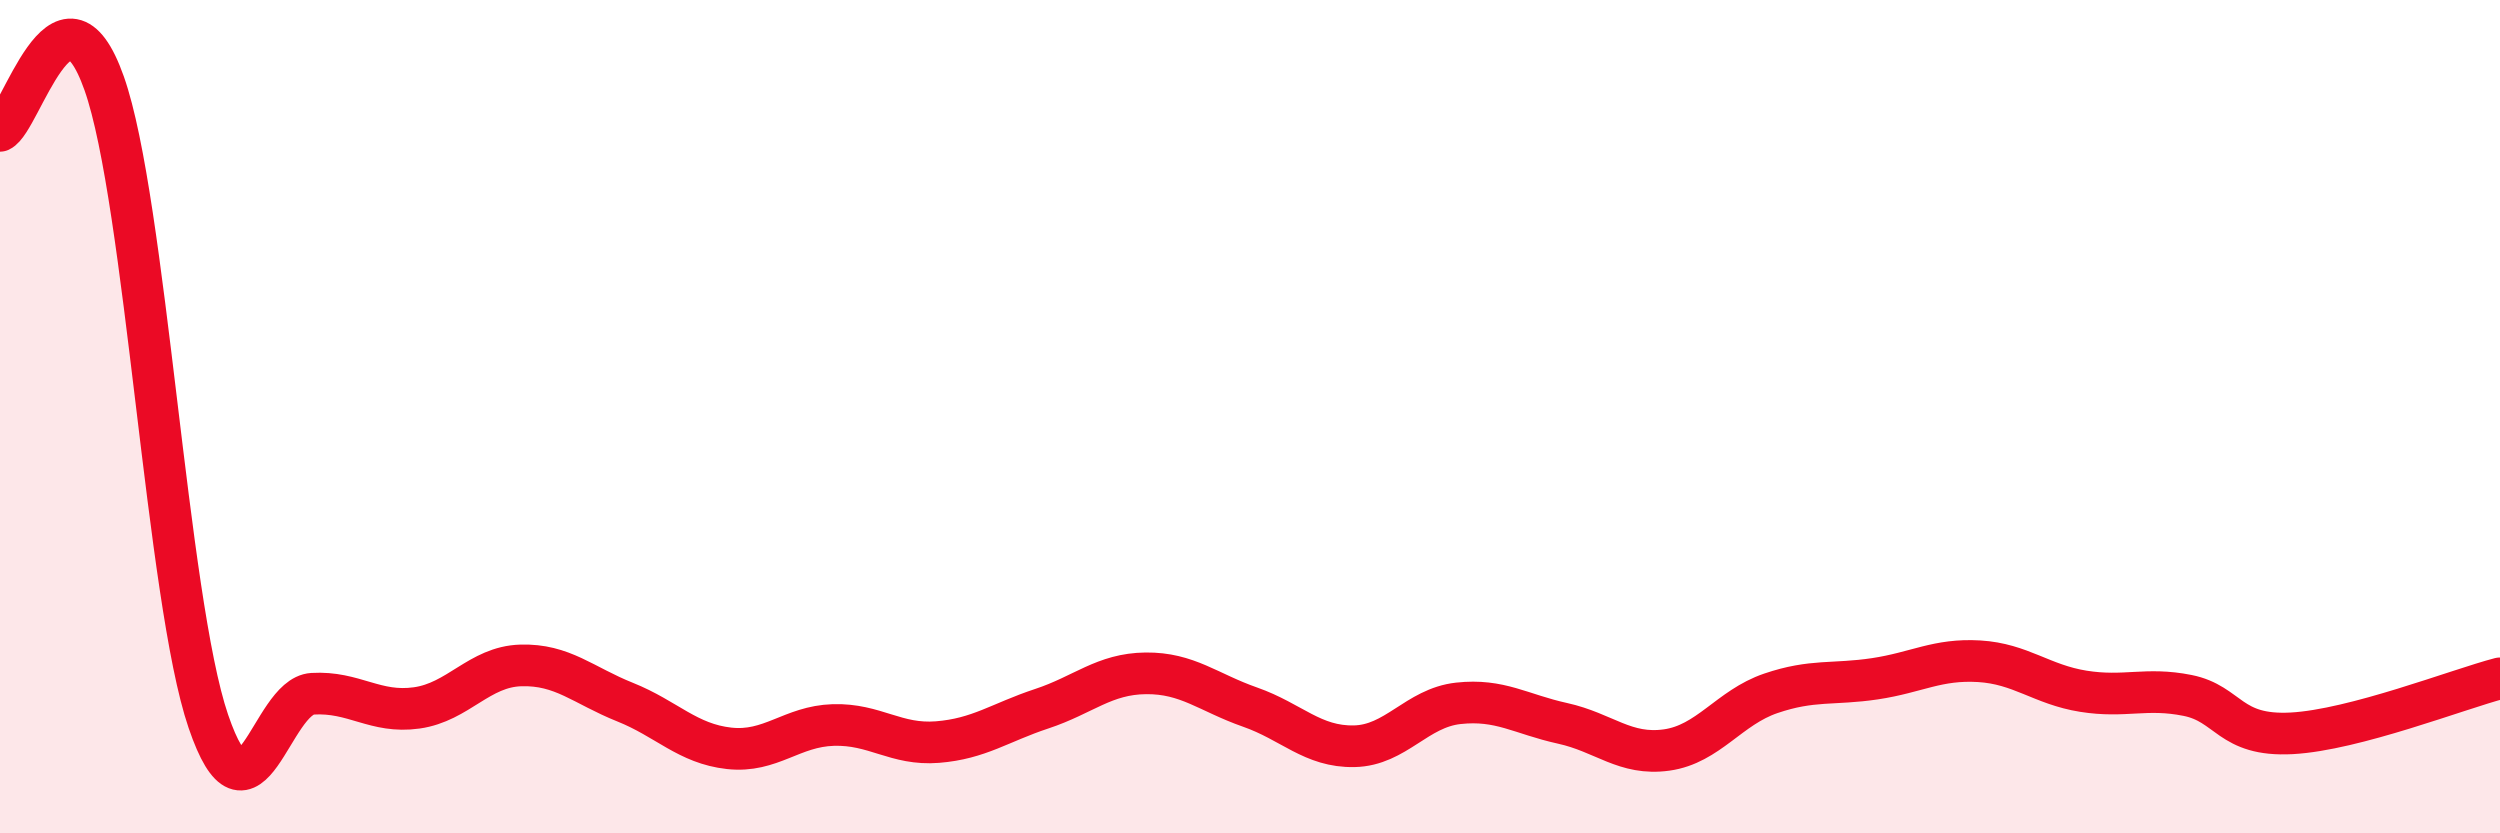 
    <svg width="60" height="20" viewBox="0 0 60 20" xmlns="http://www.w3.org/2000/svg">
      <path
        d="M 0,3.14 C 0.5,2.91 1.5,-0.83 2.5,2 C 3.5,4.83 4,14.38 5,17.31 C 6,20.24 6.5,16.71 7.5,16.65 C 8.5,16.59 9,17.13 10,16.99 C 11,16.85 11.5,16 12.5,15.97 C 13.5,15.94 14,16.45 15,16.85 C 16,17.25 16.5,17.85 17.5,17.96 C 18.5,18.07 19,17.43 20,17.4 C 21,17.37 21.5,17.89 22.5,17.81 C 23.5,17.73 24,17.34 25,17.01 C 26,16.68 26.5,16.17 27.5,16.16 C 28.5,16.15 29,16.62 30,16.97 C 31,17.32 31.5,17.93 32.5,17.91 C 33.5,17.89 34,16.99 35,16.88 C 36,16.77 36.5,17.14 37.5,17.36 C 38.5,17.58 39,18.14 40,18 C 41,17.86 41.5,16.98 42.5,16.64 C 43.5,16.3 44,16.44 45,16.29 C 46,16.14 46.5,15.81 47.5,15.87 C 48.5,15.93 49,16.43 50,16.59 C 51,16.75 51.5,16.49 52.5,16.69 C 53.5,16.89 53.5,17.68 55,17.6 C 56.5,17.52 59,16.54 60,16.28L60 20L0 20Z"
        fill="#EB0A25"
        opacity="0.1"
        stroke-linecap="round"
        stroke-linejoin="round"
      />
      <path
        d="M 0,3.14 C 0.5,2.91 1.5,-0.83 2.5,2 C 3.5,4.83 4,14.38 5,17.31 C 6,20.24 6.5,16.71 7.5,16.65 C 8.5,16.59 9,17.13 10,16.99 C 11,16.85 11.5,16 12.5,15.97 C 13.5,15.94 14,16.45 15,16.85 C 16,17.25 16.5,17.85 17.5,17.96 C 18.5,18.07 19,17.43 20,17.4 C 21,17.37 21.5,17.89 22.5,17.81 C 23.5,17.73 24,17.34 25,17.01 C 26,16.68 26.5,16.17 27.5,16.16 C 28.5,16.15 29,16.62 30,16.97 C 31,17.32 31.5,17.93 32.5,17.91 C 33.5,17.89 34,16.99 35,16.88 C 36,16.77 36.5,17.14 37.5,17.36 C 38.5,17.58 39,18.14 40,18 C 41,17.86 41.5,16.98 42.5,16.64 C 43.5,16.3 44,16.44 45,16.29 C 46,16.14 46.5,15.81 47.5,15.87 C 48.5,15.93 49,16.43 50,16.59 C 51,16.75 51.5,16.49 52.5,16.69 C 53.5,16.89 53.5,17.68 55,17.6 C 56.5,17.52 59,16.54 60,16.28"
        stroke="#EB0A25"
        stroke-width="1"
        fill="none"
        stroke-linecap="round"
        stroke-linejoin="round"
      />
    </svg>
  